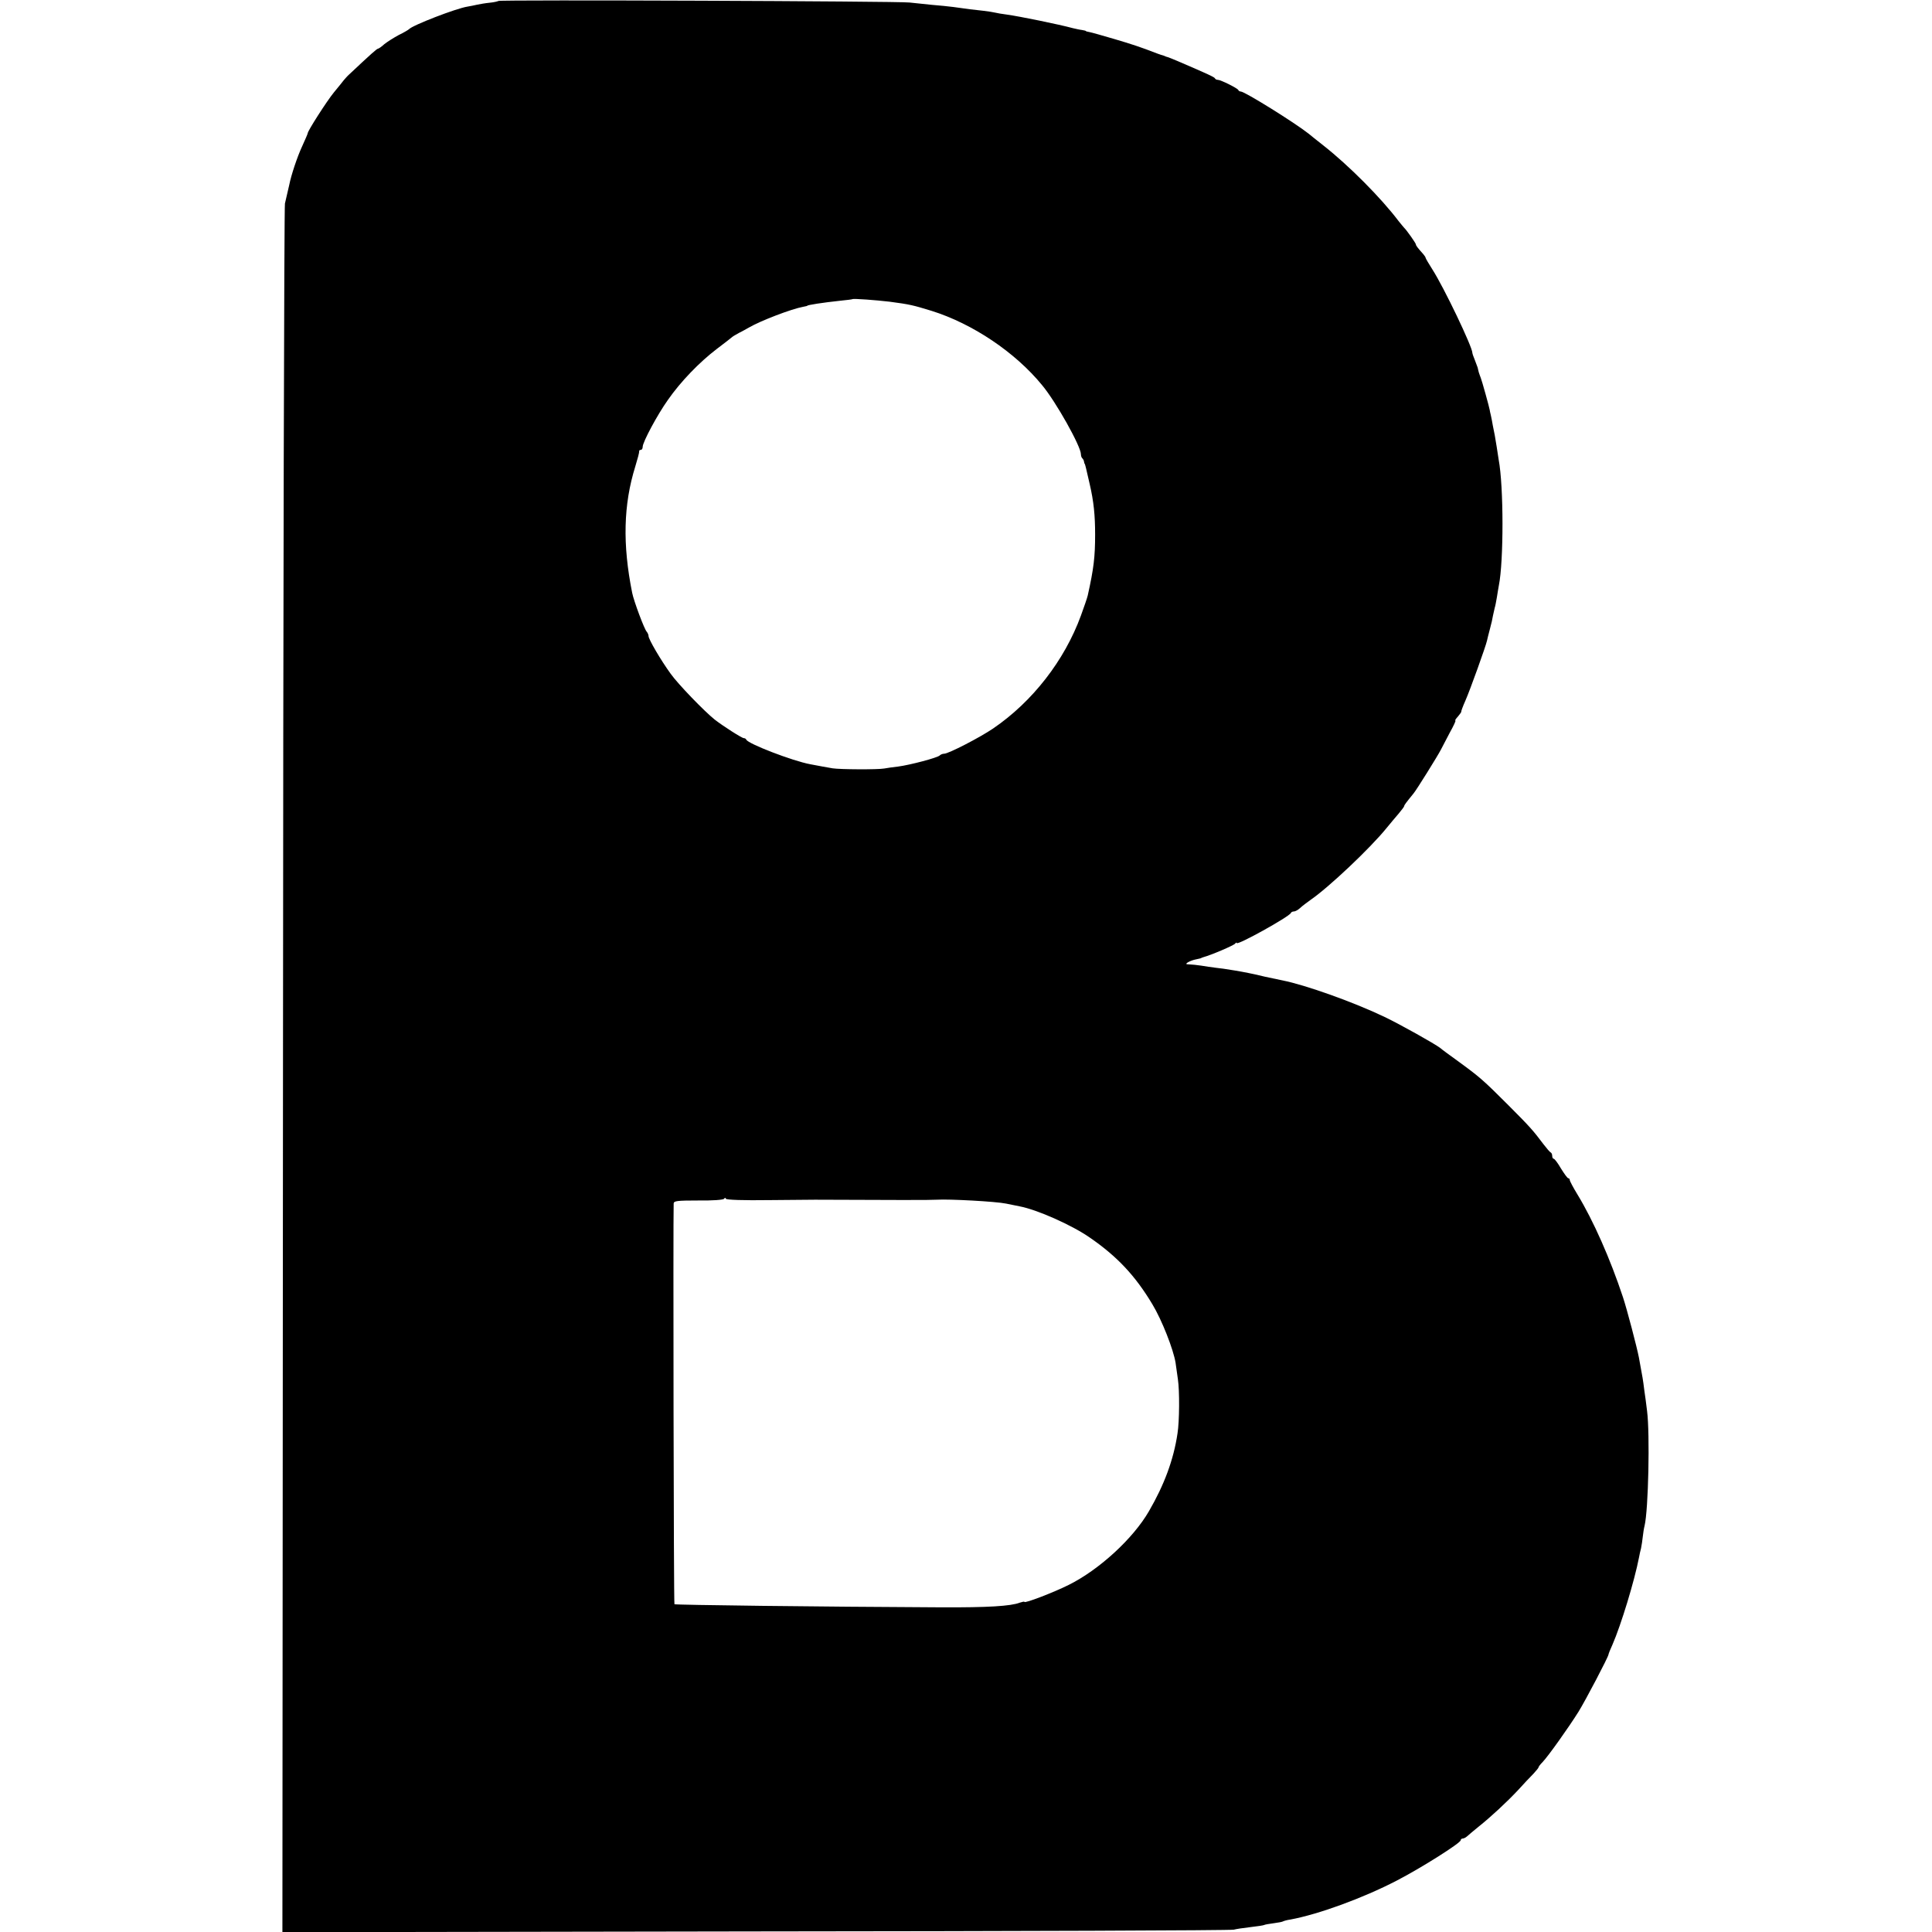 <?xml version="1.0" standalone="no"?>
<!DOCTYPE svg PUBLIC "-//W3C//DTD SVG 20010904//EN"
 "http://www.w3.org/TR/2001/REC-SVG-20010904/DTD/svg10.dtd">
<svg version="1.0" xmlns="http://www.w3.org/2000/svg"
 width="992pt" height="992pt" viewBox="0 0 992 992"
 preserveAspectRatio="xMidYMid meet">
<g transform="translate(0,992) scale(0.1,-0.1)"
fill="#000000" stroke="none">
<path d="M2559 9915 c-3 -2 -23 -7 -45 -9 -21 -2 -50 -7 -64 -10 -14 -3 -36
-8 -50 -10 -58 -9 -283 -96 -300 -116 -3 -3 -26 -17 -53 -30 -26 -14 -59 -35
-74 -47 -14 -13 -29 -23 -32 -23 -6 0 -36 -27 -148 -132 -10 -9 -22 -23 -28
-30 -5 -7 -28 -35 -51 -63 -36 -44 -134 -197 -134 -209 0 -3 -13 -33 -29 -68
-25 -54 -56 -147 -66 -198 -4 -19 -13 -57 -22 -95 -4 -16 -9 -2020 -10 -4453
l-3 -4423 2432 4 c1338 1 2442 5 2453 9 11 3 49 9 85 13 36 4 68 9 71 11 3 2
25 6 49 9 23 3 45 7 49 10 4 2 21 7 37 9 145 27 372 110 544 199 126 65 330
194 330 208 0 5 5 9 11 9 6 0 16 6 24 13 7 6 32 28 56 47 63 50 146 127 204
189 27 30 62 67 78 83 15 16 27 31 27 34 0 3 9 15 21 27 28 29 134 178 184
258 36 58 154 283 154 294 0 3 9 26 21 52 43 99 112 324 136 448 2 11 6 31 10
45 3 14 7 41 9 60 2 19 6 44 9 55 20 82 28 473 13 590 -4 33 -10 80 -14 105
-3 25 -7 54 -9 65 -3 17 -10 55 -19 105 -10 52 -61 247 -82 310 -65 196 -152
393 -233 526 -22 36 -40 70 -40 75 0 5 -3 9 -7 9 -5 0 -21 23 -38 50 -16 28
-33 50 -37 50 -4 0 -8 6 -8 14 0 8 -3 16 -7 18 -5 2 -21 21 -38 43 -52 69 -67
87 -180 200 -128 128 -146 144 -257 225 -46 33 -88 64 -93 69 -27 21 -209 123
-285 159 -158 76 -408 165 -525 188 -11 2 -51 11 -90 19 -38 9 -77 18 -85 19
-44 9 -94 17 -128 22 -20 2 -55 7 -77 10 -22 4 -53 8 -70 10 -16 1 -34 3 -40
3 -15 2 19 20 46 25 13 3 25 5 27 7 1 1 5 2 10 4 41 11 158 61 164 70 4 5 8 7
8 3 0 -15 270 135 278 154 2 5 9 8 16 8 7 0 21 8 32 18 10 10 35 28 54 42 92
63 307 266 390 369 19 23 47 57 62 74 15 18 28 35 28 38 0 5 9 17 48 65 14 16
126 196 140 224 7 14 28 53 46 88 19 34 32 62 29 62 -4 0 2 9 13 21 10 12 18
23 17 25 -1 2 8 27 21 56 24 54 105 280 111 308 2 8 8 35 15 60 7 25 14 56 16
70 3 14 7 32 9 40 3 8 7 32 11 54 3 21 8 48 10 60 25 124 25 509 -1 646 -2 14
-7 43 -10 65 -4 22 -8 49 -10 60 -2 11 -7 34 -10 50 -3 17 -7 40 -10 52 -3 13
-6 25 -6 28 -1 10 -40 151 -46 165 -3 8 -8 21 -10 28 -1 6 -5 18 -6 25 -2 6
-9 25 -15 40 -7 16 -12 32 -12 35 0 31 -146 336 -205 428 -19 30 -35 57 -35
60 0 3 -6 12 -12 19 -28 31 -38 44 -38 50 0 6 -48 74 -60 85 -3 3 -16 19 -29
35 -90 119 -255 285 -386 388 -33 26 -67 53 -75 60 -72 57 -329 217 -349 217
-5 0 -11 3 -13 8 -4 9 -90 52 -105 52 -6 0 -13 3 -15 8 -3 6 -32 20 -193 89
-22 9 -43 18 -47 19 -5 1 -10 3 -13 4 -3 1 -8 3 -12 5 -5 1 -17 5 -28 9 -93
36 -134 49 -225 76 -58 17 -114 33 -125 35 -11 2 -20 4 -20 6 0 1 -9 3 -20 5
-11 1 -31 6 -45 9 -74 20 -275 61 -340 70 -25 3 -52 8 -60 10 -8 2 -37 7 -65
10 -49 5 -72 8 -150 19 -22 3 -72 8 -110 11 -39 4 -90 9 -115 12 -56 7 -2104
15 -2111 8z m2008 -1544 c106 -14 121 -18 216 -47 211 -66 430 -213 568 -382
71 -85 199 -314 199 -354 0 -8 3 -18 8 -22 4 -4 8 -12 8 -17 1 -5 2 -10 4 -11
2 -4 7 -23 25 -103 21 -90 28 -161 28 -260 0 -114 -7 -174 -38 -313 -3 -13
-19 -59 -35 -103 -84 -230 -249 -442 -450 -579 -69 -47 -230 -130 -252 -130
-8 0 -18 -4 -23 -9 -12 -12 -153 -49 -214 -57 -25 -3 -57 -7 -71 -10 -33 -6
-227 -5 -265 1 -26 4 -66 12 -115 21 -91 17 -319 105 -328 126 -2 5 -8 8 -13
8 -10 0 -108 63 -149 95 -54 43 -189 183 -226 235 -51 70 -114 178 -114 194 0
6 -4 16 -9 22 -12 11 -67 159 -75 200 -50 249 -45 453 16 649 12 39 21 73 20
78 -1 4 3 7 8 7 6 0 10 7 10 16 0 24 75 164 129 240 66 95 162 194 251 262 41
31 77 59 80 62 3 3 19 12 35 21 17 8 39 21 50 27 60 35 219 96 280 107 11 2
20 4 20 5 0 4 77 16 170 26 33 3 61 7 62 8 5 4 122 -5 190 -13z m-615 -4613
c123 1 228 2 233 2 394 -2 605 -2 625 0 64 4 304 -9 356 -20 33 -7 64 -13 69
-14 90 -17 268 -96 360 -160 141 -97 234 -196 322 -343 49 -81 108 -232 119
-300 2 -15 8 -54 12 -85 9 -59 8 -216 -2 -278 -20 -135 -68 -264 -147 -400
-81 -140 -255 -300 -412 -378 -78 -39 -227 -96 -227 -87 0 3 -11 0 -24 -4 -46
-18 -165 -25 -401 -24 -637 3 -1367 12 -1372 16 -4 4 -7 1975 -4 2058 1 13 19
15 127 15 70 -1 129 3 132 9 4 6 7 6 9 0 2 -6 91 -9 225 -7z"/>
</g>
</svg>
